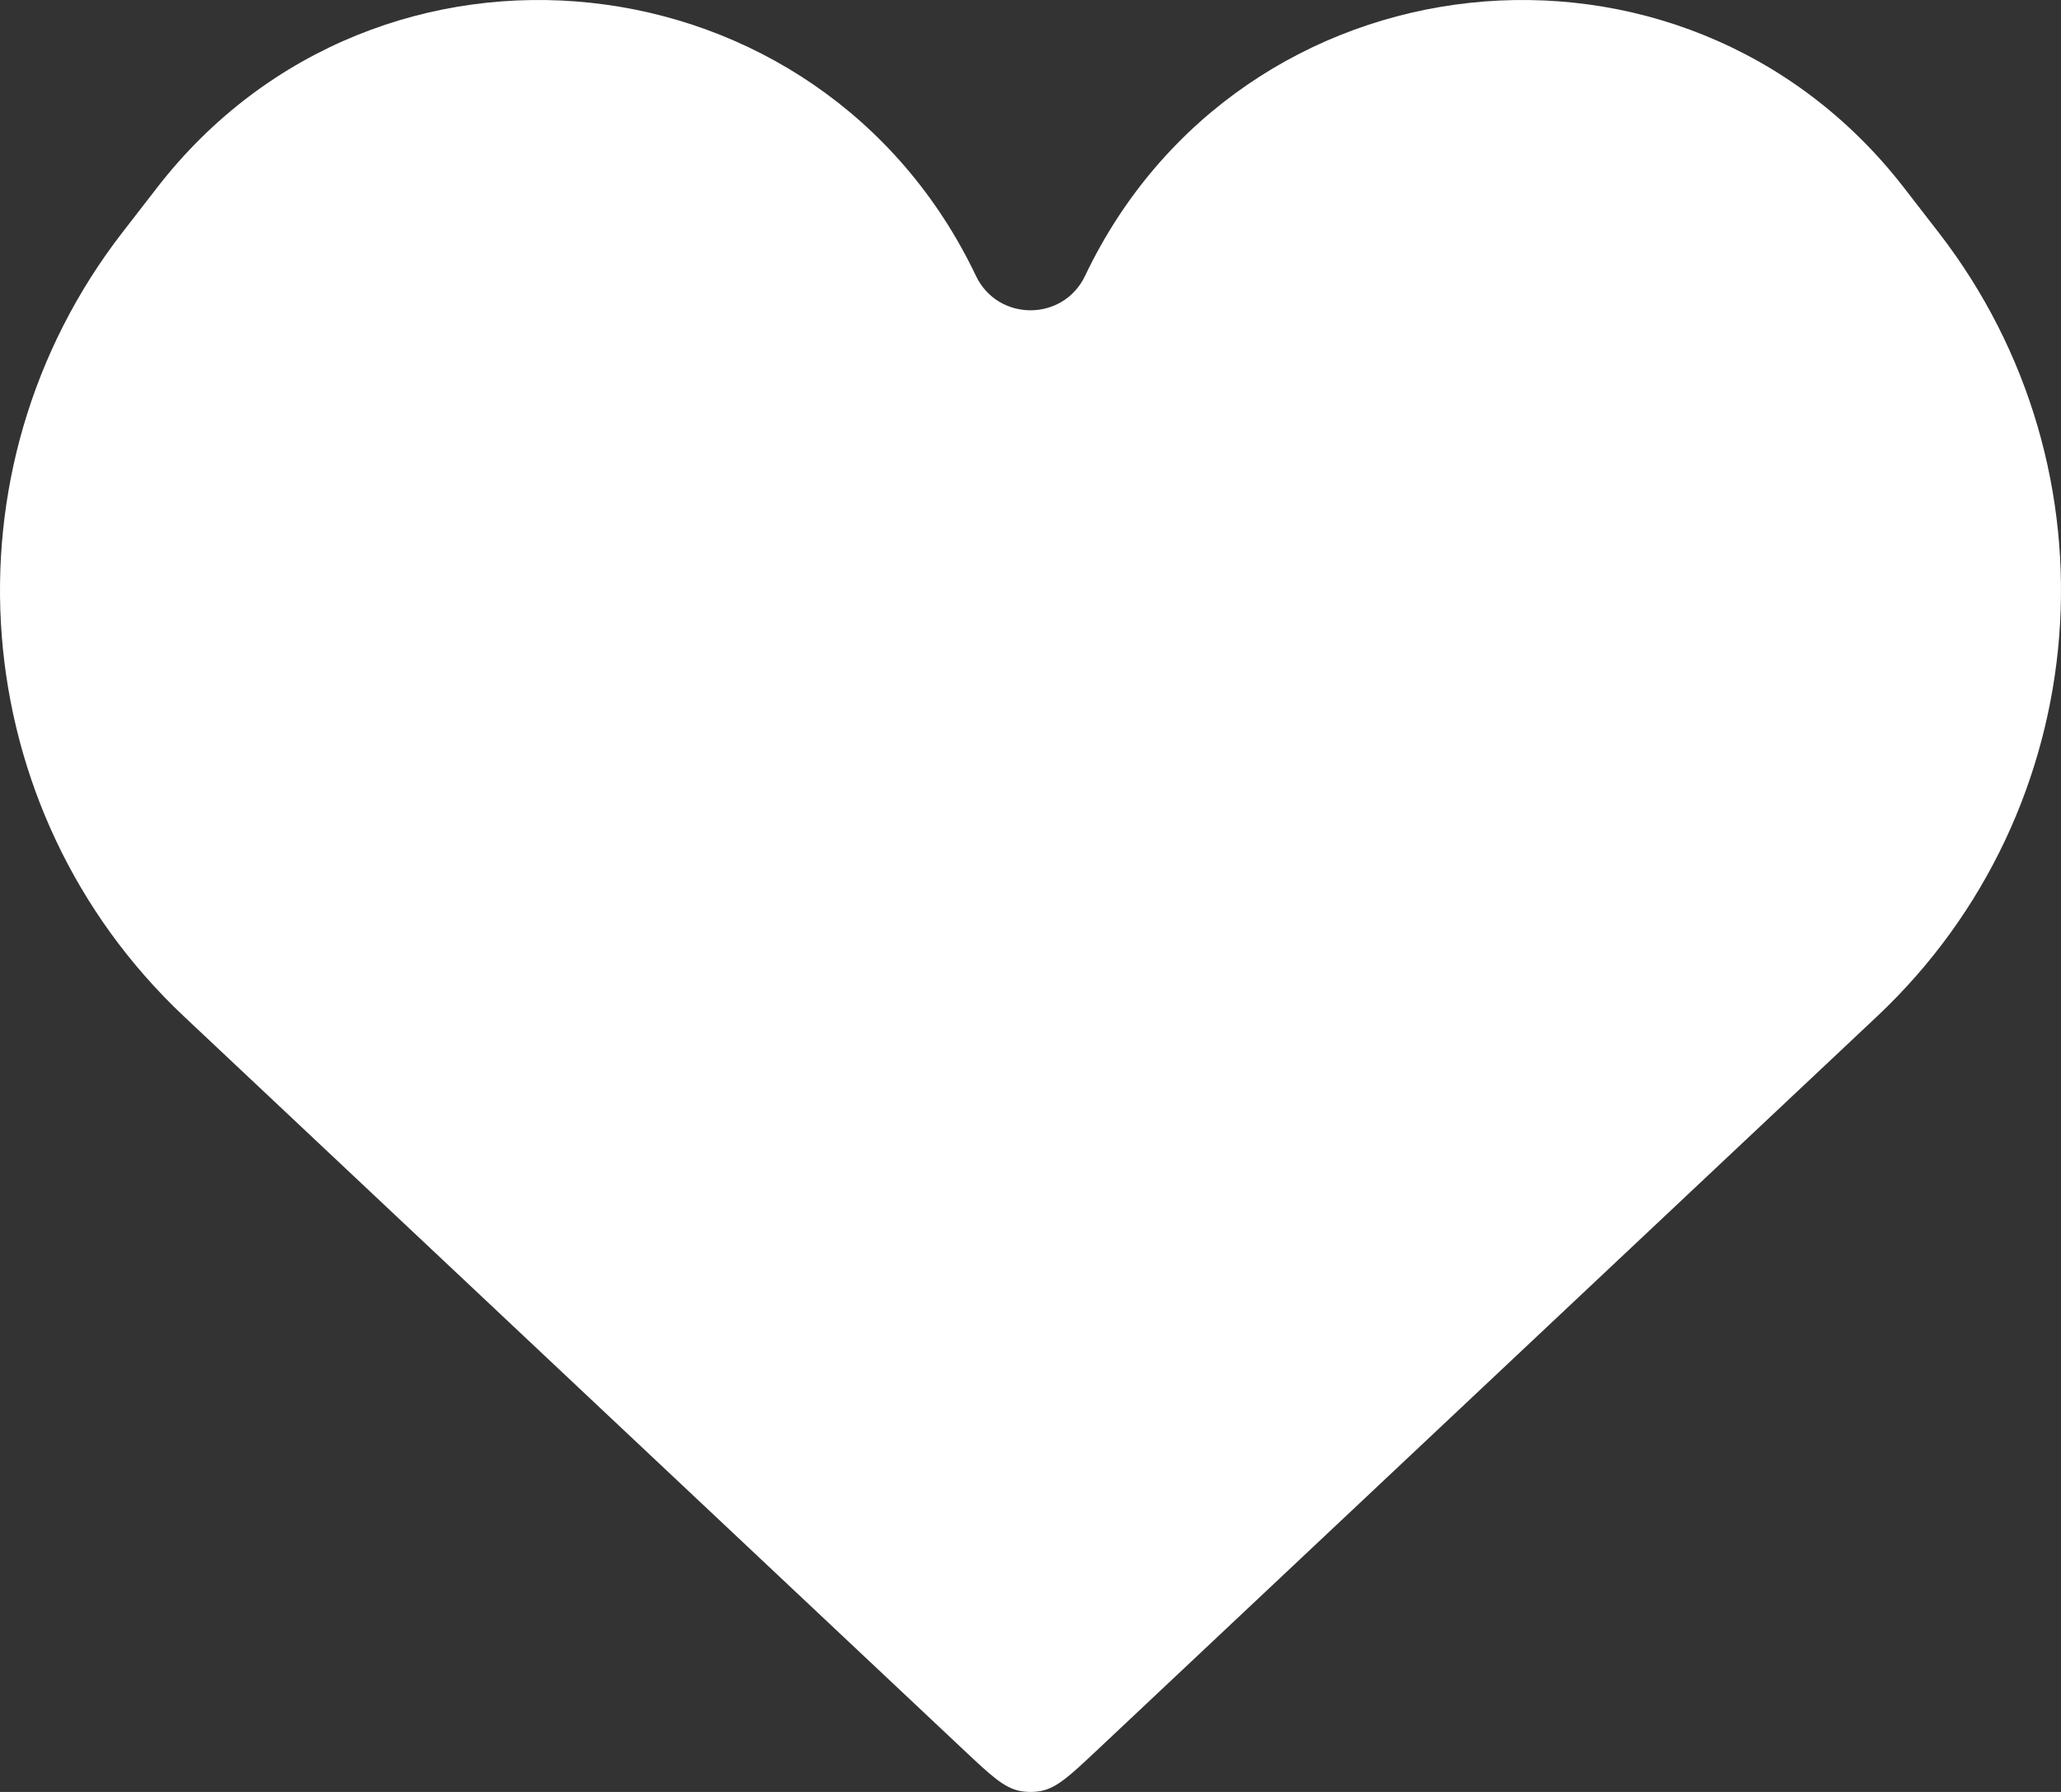 <svg width="46" height="40" viewBox="0 0 46 40" fill="none" xmlns="http://www.w3.org/2000/svg">
<rect x="0" y="0" width="46" height="40" fill="#333333" stroke="none"/>
<path d="M4.106 22.689L21.507 39.061C22.106 39.625 22.406 39.907 22.759 39.977C22.918 40.008 23.082 40.008 23.241 39.977C23.594 39.907 23.894 39.625 24.493 39.061L41.894 22.689C46.789 18.082 47.384 10.502 43.266 5.186L42.492 4.186C37.566 -2.173 27.679 -1.106 24.218 6.157C23.729 7.183 22.271 7.183 21.782 6.157C18.321 -1.106 8.434 -2.173 3.508 4.186L2.734 5.186C-1.384 10.502 -0.789 18.082 4.106 22.689Z" fill="white"/>
</svg>
